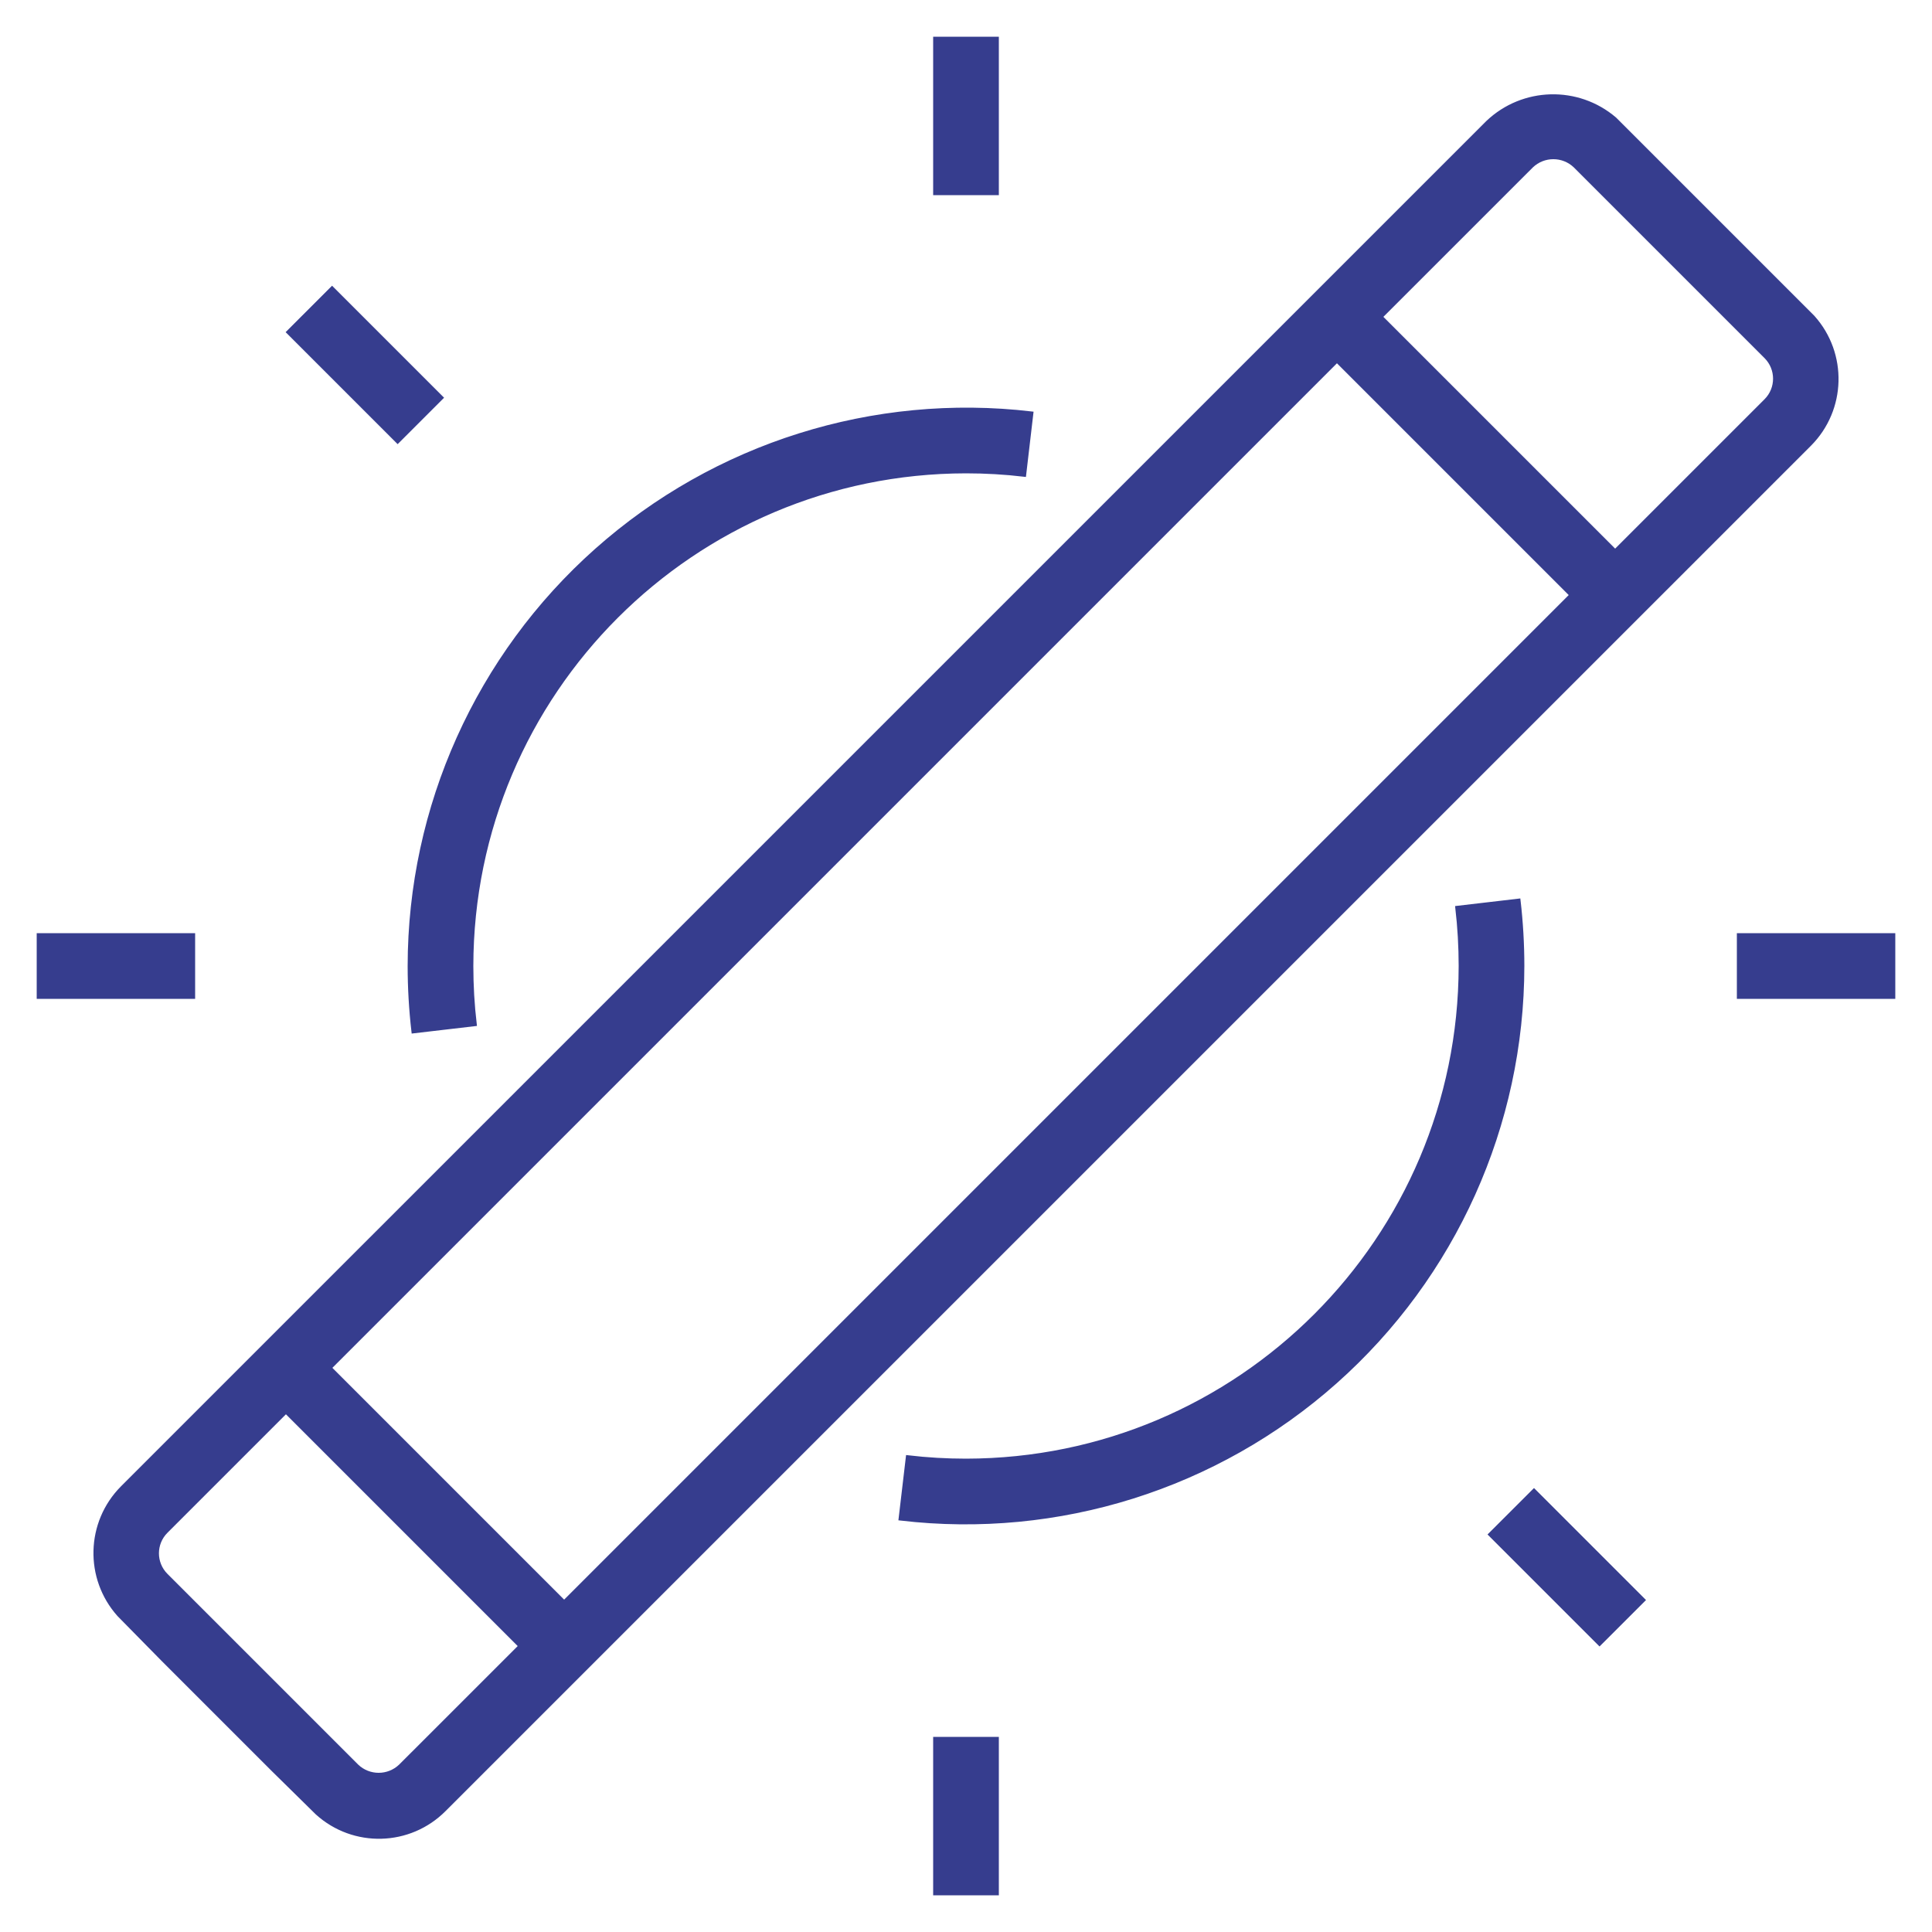 <?xml version="1.0" encoding="UTF-8"?>
<svg width="50px" height="50px" viewBox="0 0 50 50" version="1.1" xmlns="http://www.w3.org/2000/svg" xmlns:xlink="http://www.w3.org/1999/xlink">
    <title>ico_m_3@1x</title>
    <g id="Page-1" stroke="none" stroke-width="1" fill="none" fill-rule="evenodd">
        <g id="Оптосервис_меню" transform="translate(-733, -215)" fill="#363D8E" fill-rule="nonzero" stroke="#363D8E" stroke-width="0.1">
            <g id="ico_m_3" transform="translate(734, 216)">
                <path d="M24.8,44 L24.8,48 L23.2,48 L23.2,44 L24.8,44 Z M37.503,2.166 C38.415,1.3 39.834,1.262 40.79,2.079 L40.79,2.079 L45.921,7.21 C46.767,8.156 46.729,9.597 45.835,10.497 L45.835,10.497 L10.497,45.834 C9.6,46.737 8.153,46.775 7.209,45.922 L7.209,45.922 L6.069,44.8 L3.2,41.931 L2.078,40.79 C1.233,39.844 1.271,38.403 2.165,37.503 L2.165,37.503 Z M6.4,35.531 L3.297,38.634 C2.985,38.947 2.986,39.453 3.297,39.766 L3.297,39.766 L8.234,44.703 C8.55,45.006 9.049,45.006 9.365,44.703 L9.365,44.703 L12.469,41.6 L6.4,35.531 Z M38.7,37.581 L41.528,40.409 L40.396,41.54 L37.568,38.712 L38.7,37.581 Z M33.6,8.331 L7.531,34.4 L13.6,40.469 L39.669,14.4 L33.6,8.331 Z M38.302,22.307 C38.367,22.869 38.4,23.434 38.4,24 C38.397,28.113 36.636,32.029 33.561,34.761 C30.487,37.493 26.391,38.781 22.306,38.302 L22.306,38.302 L22.493,36.712 C22.993,36.771 23.496,36.8 24,36.8 C31.066,36.792 36.792,31.066 36.8,24 C36.8,23.496 36.771,22.993 36.713,22.493 L36.713,22.493 Z M14.438,13.239 C17.513,10.507 21.608,9.219 25.693,9.698 L25.693,9.698 L25.507,11.288 C25.007,11.229 24.503,11.2 24,11.2 C16.934,11.208 11.208,16.934 11.2,24 C11.2,24.504 11.229,25.007 11.288,25.507 L11.288,25.507 L9.698,25.693 C9.633,25.131 9.6,24.566 9.6,24 C9.603,19.887 11.364,15.971 14.438,13.239 Z M4,23.2 L4,24.8 L0,24.8 L0,23.2 L4,23.2 Z M48,23.2 L48,24.8 L44,24.8 L44,23.2 L48,23.2 Z M39.766,3.297 C39.45,2.994 38.951,2.994 38.635,3.297 L38.635,3.297 L34.731,7.2 L40.8,13.269 L44.703,9.366 C45.015,9.053 45.014,8.547 44.703,8.234 L44.703,8.234 Z M7.594,6.465 L10.422,9.293 L9.291,10.424 L6.463,7.596 L7.594,6.465 Z M24.8,0 L24.8,4 L23.2,4 L23.2,0 L24.8,0 Z" id="Combined-Shape"/>
            </g>
        </g>
    </g>
</svg>